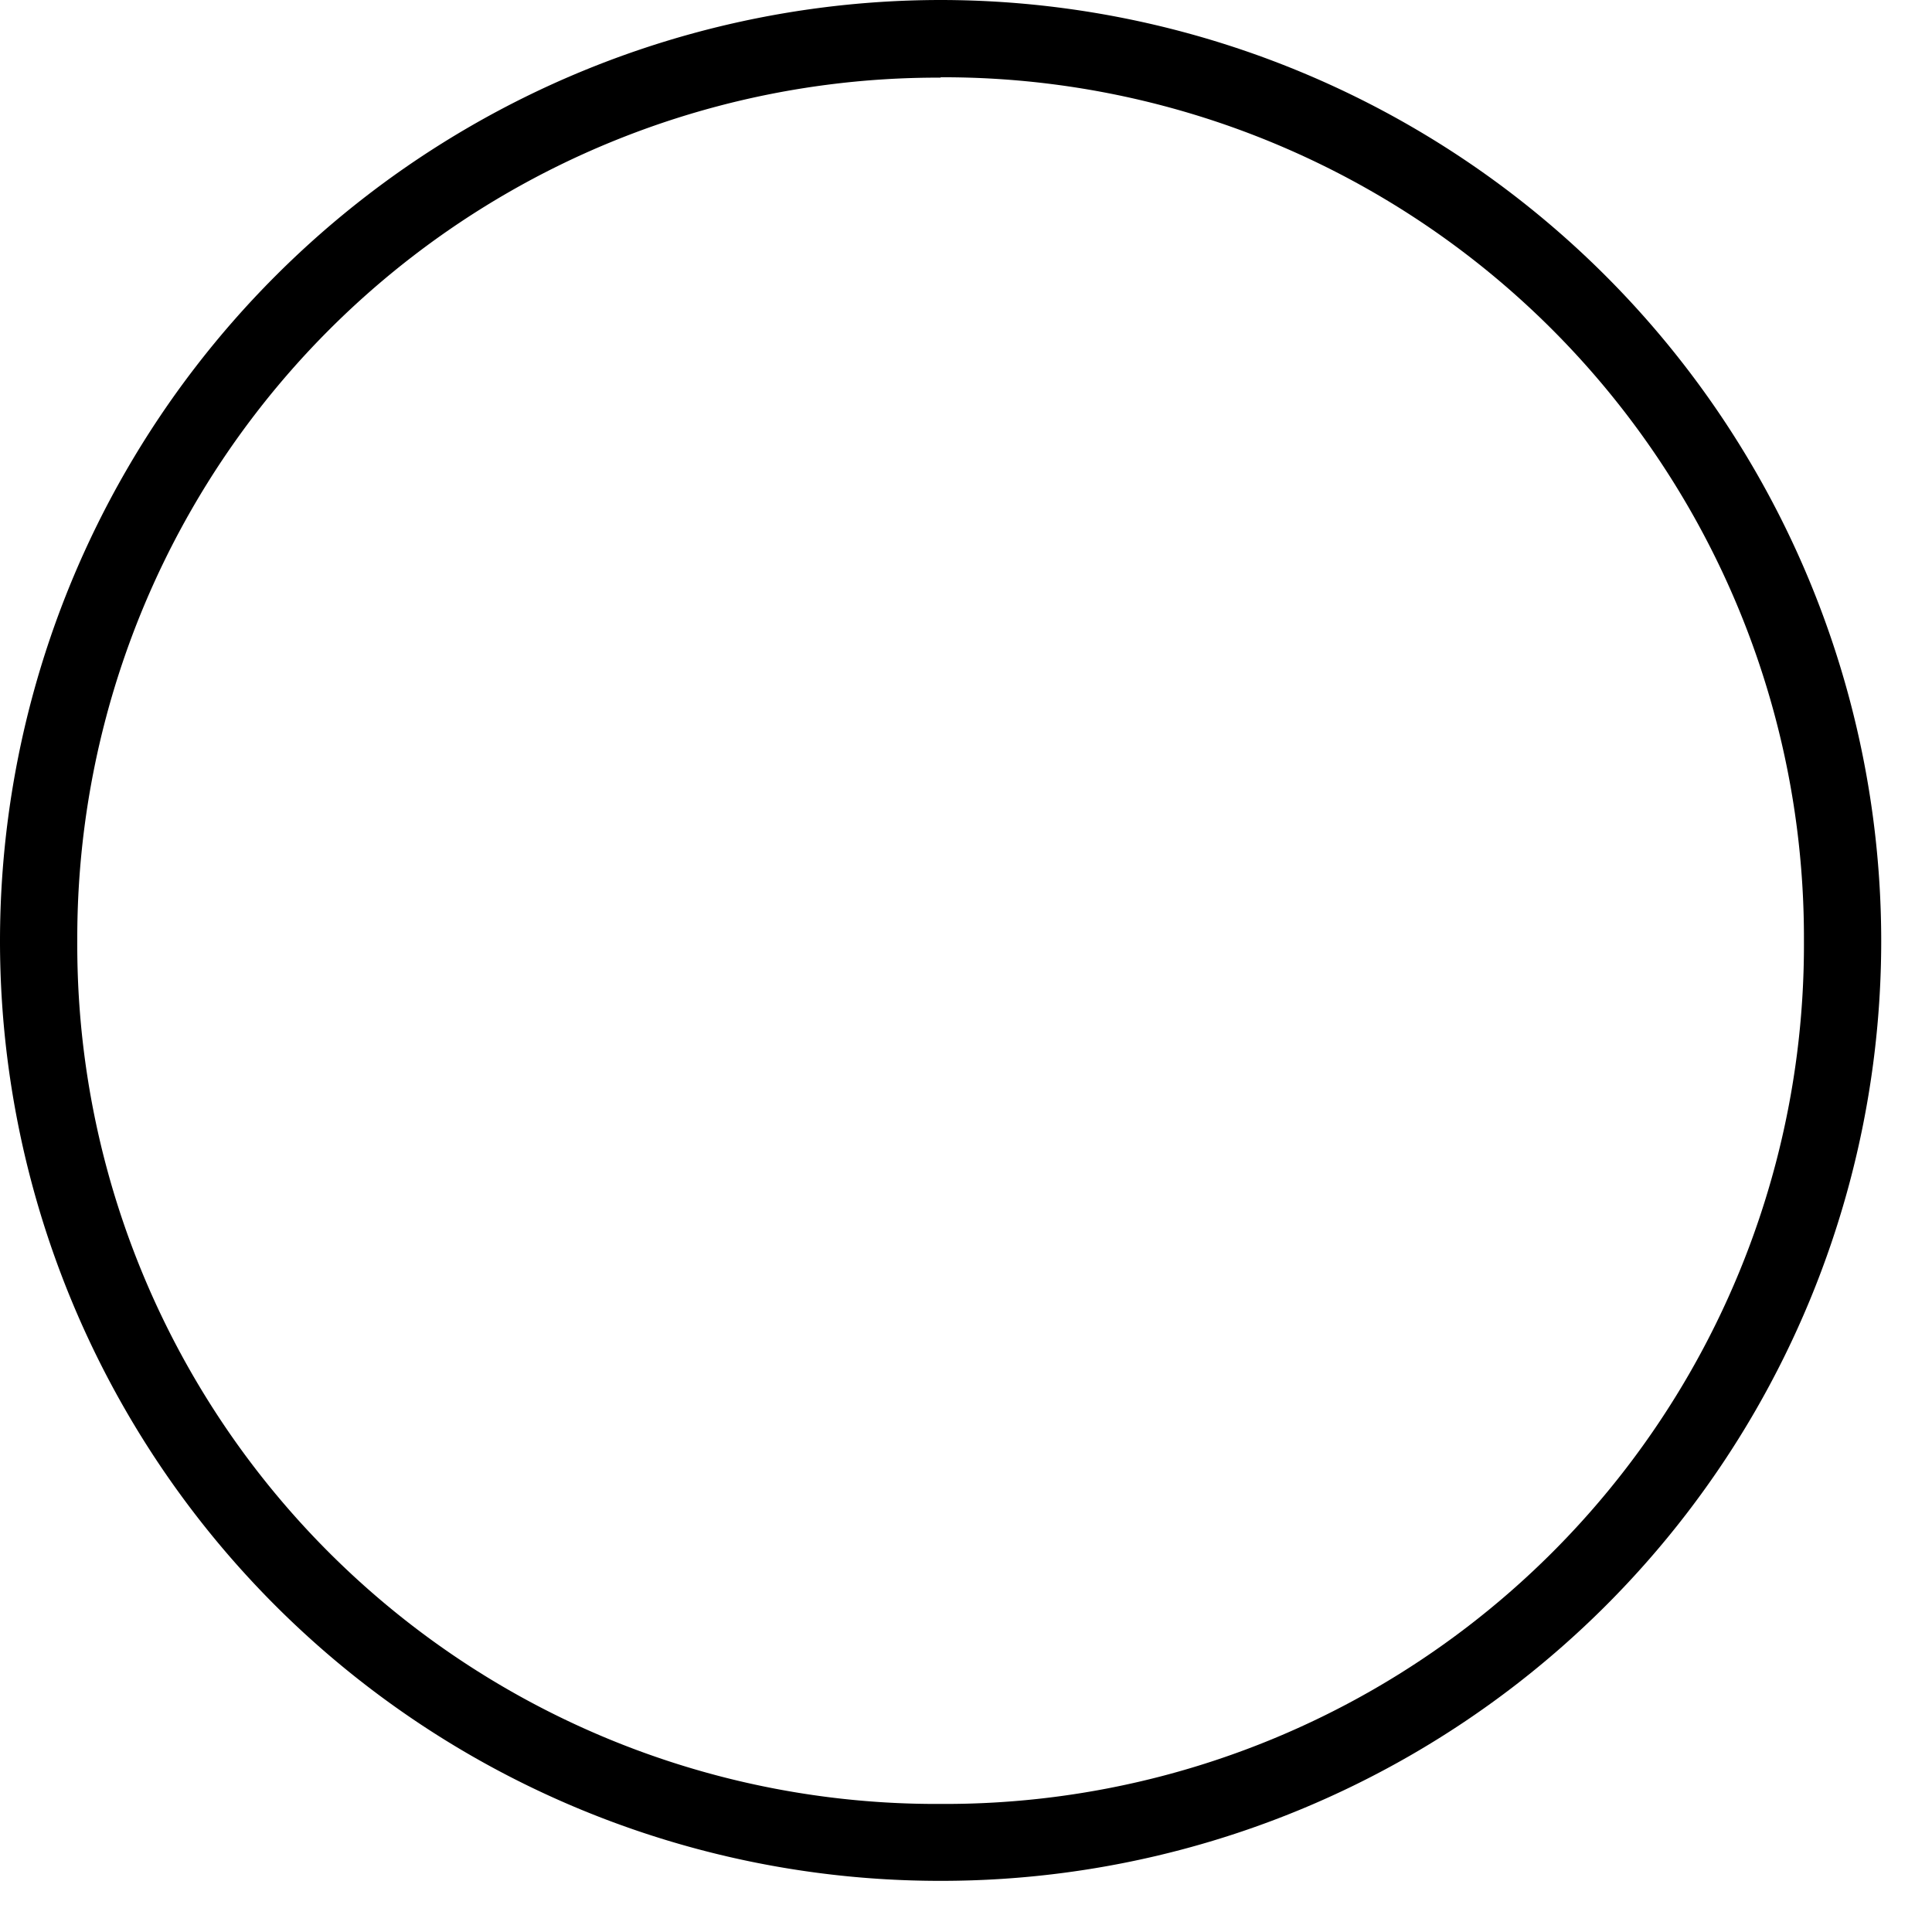 <svg xmlns="http://www.w3.org/2000/svg" width="21" height="21" viewBox="0 0 21 21">
  <g id="グループ_45" data-name="グループ 45" transform="translate(-162 -7144)">
    <path id="パス_9" data-name="パス 9" d="M0-19.344A10.232,10.232,0,0,0-10.224-9.12,10.217,10.217,0,0,0,0,1.1,10.217,10.217,0,0,0,10.224-9.12,10.232,10.232,0,0,0,0-19.344Zm0,.84A9.352,9.352,0,0,1,9.384-9.12,9.337,9.337,0,0,1,0,.264,9.337,9.337,0,0,1-9.384-9.12,9.352,9.352,0,0,1,0-18.5Z" transform="translate(172.224 7163.344)"/>
    <g id="長方形_113" data-name="長方形 113" transform="translate(162 7144)" fill="#fff" stroke="#707070" stroke-width="1" opacity="0">
      <rect width="21" height="21" stroke="none"/>
      <rect x="0.5" y="0.5" width="20" height="20" fill="none"/>
    </g>
  </g>
</svg>
